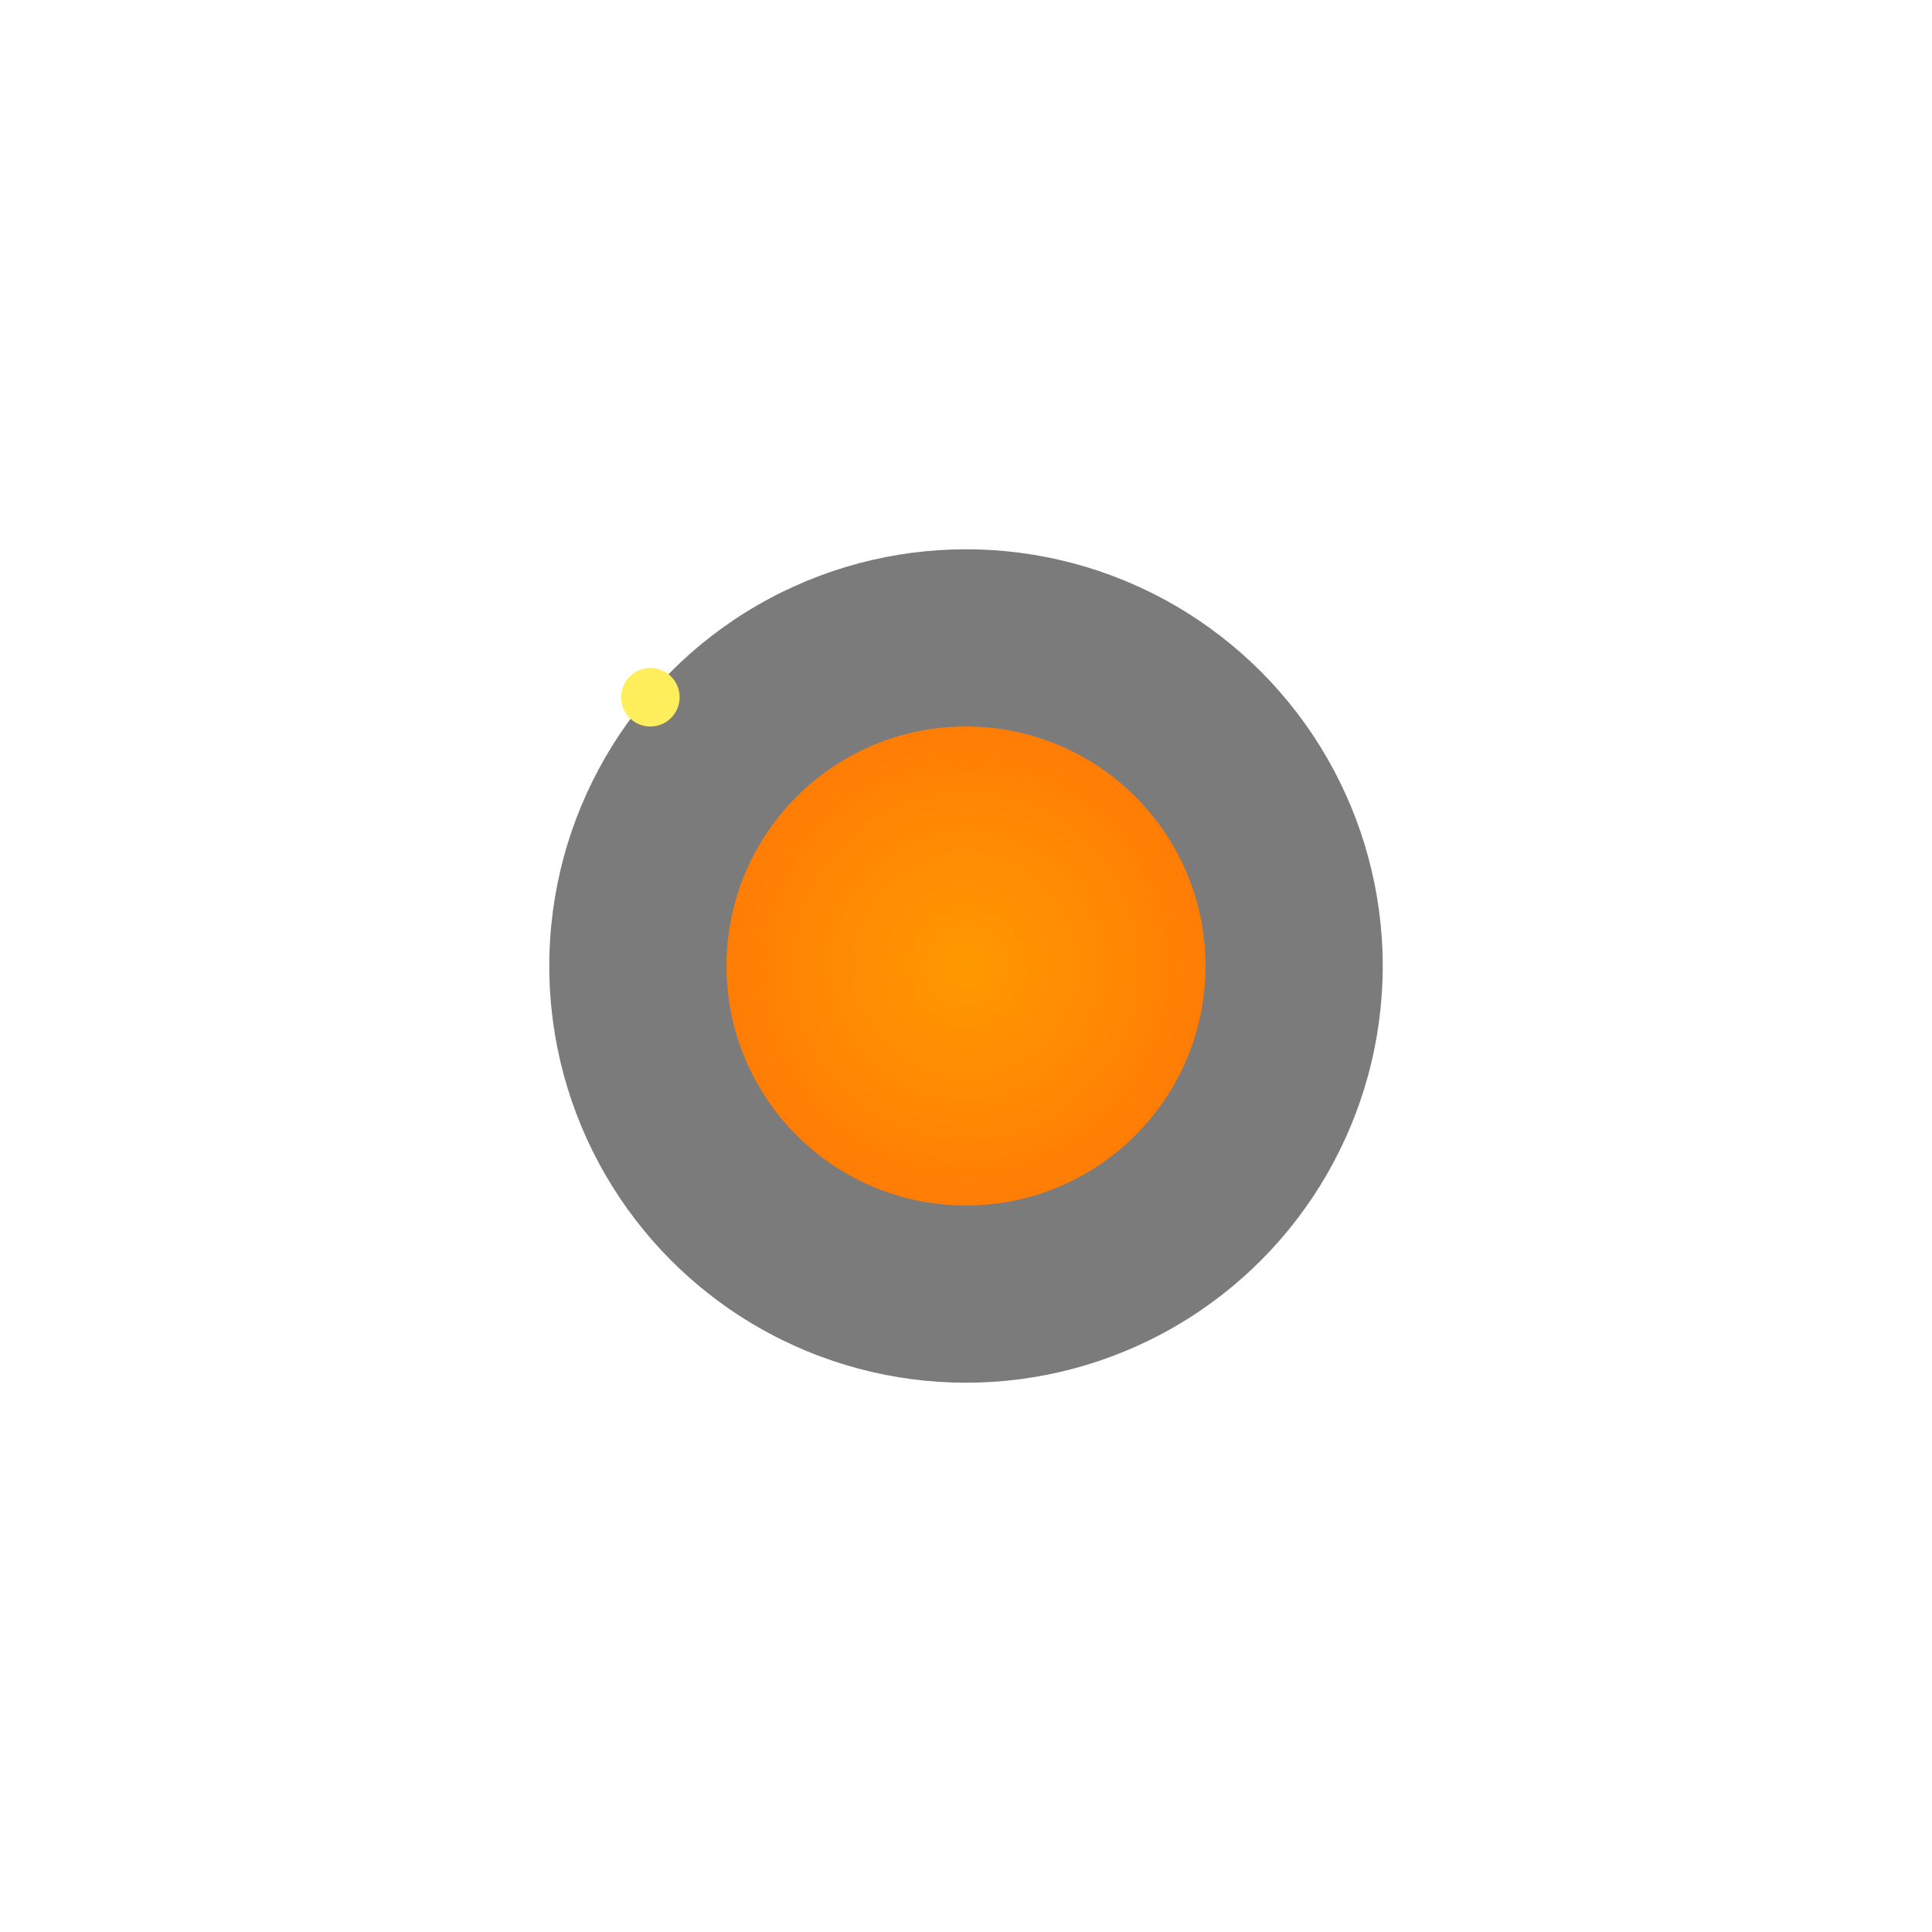 <?xml version="1.0" encoding="UTF-8"?> <svg xmlns="http://www.w3.org/2000/svg" width="1319" height="1319" viewBox="0 0 1319 1319" fill="none"> <g filter="url(#filter0_f)"> <circle cx="659.5" cy="659.5" r="284.5" fill="#110F10" fill-opacity="0.55"></circle> </g> <g filter="url(#filter1_df)"> <circle cx="659.5" cy="659.5" r="163.5" fill="url(#paint0_radial)"></circle> </g> <g filter="url(#filter2_d)"> <circle cx="444" cy="476" r="20" fill="#FFEE5C"></circle> </g> <defs> <filter id="filter0_f" x="360" y="360" width="599" height="599" filterUnits="userSpaceOnUse" color-interpolation-filters="sRGB"> <feFlood flood-opacity="0" result="BackgroundImageFix"></feFlood> <feBlend mode="normal" in="SourceGraphic" in2="BackgroundImageFix" result="shape"></feBlend> <feGaussianBlur stdDeviation="7.5" result="effect1_foregroundBlur"></feGaussianBlur> </filter> <filter id="filter1_df" x="0.545" y="0.545" width="1317.91" height="1317.91" filterUnits="userSpaceOnUse" color-interpolation-filters="sRGB"> <feFlood flood-opacity="0" result="BackgroundImageFix"></feFlood> <feColorMatrix in="SourceAlpha" type="matrix" values="0 0 0 0 0 0 0 0 0 0 0 0 0 0 0 0 0 0 127 0" result="hardAlpha"></feColorMatrix> <feOffset></feOffset> <feGaussianBlur stdDeviation="247.727"></feGaussianBlur> <feColorMatrix type="matrix" values="0 0 0 0 1 0 0 0 0 0.514 0 0 0 0 0.016 0 0 0 0.5 0"></feColorMatrix> <feBlend mode="normal" in2="BackgroundImageFix" result="effect1_dropShadow"></feBlend> <feBlend mode="normal" in="SourceGraphic" in2="effect1_dropShadow" result="shape"></feBlend> <feGaussianBlur stdDeviation="97.906" result="effect2_foregroundBlur"></feGaussianBlur> </filter> <filter id="filter2_d" x="394.154" y="426.154" width="99.692" height="99.692" filterUnits="userSpaceOnUse" color-interpolation-filters="sRGB"> <feFlood flood-opacity="0" result="BackgroundImageFix"></feFlood> <feColorMatrix in="SourceAlpha" type="matrix" values="0 0 0 0 0 0 0 0 0 0 0 0 0 0 0 0 0 0 127 0" result="hardAlpha"></feColorMatrix> <feOffset></feOffset> <feGaussianBlur stdDeviation="14.923"></feGaussianBlur> <feColorMatrix type="matrix" values="0 0 0 0 0.929 0 0 0 0 0.867 0 0 0 0 0.337 0 0 0 1 0"></feColorMatrix> <feBlend mode="normal" in2="BackgroundImageFix" result="effect1_dropShadow"></feBlend> <feBlend mode="normal" in="SourceGraphic" in2="effect1_dropShadow" result="shape"></feBlend> </filter> <radialGradient id="paint0_radial" cx="0" cy="0" r="1" gradientUnits="userSpaceOnUse" gradientTransform="translate(659.5 659.5) rotate(90) scale(163.5)"> <stop stop-color="#FF9900"></stop> <stop offset="1" stop-color="#FF7D05"></stop> </radialGradient> </defs> </svg> 